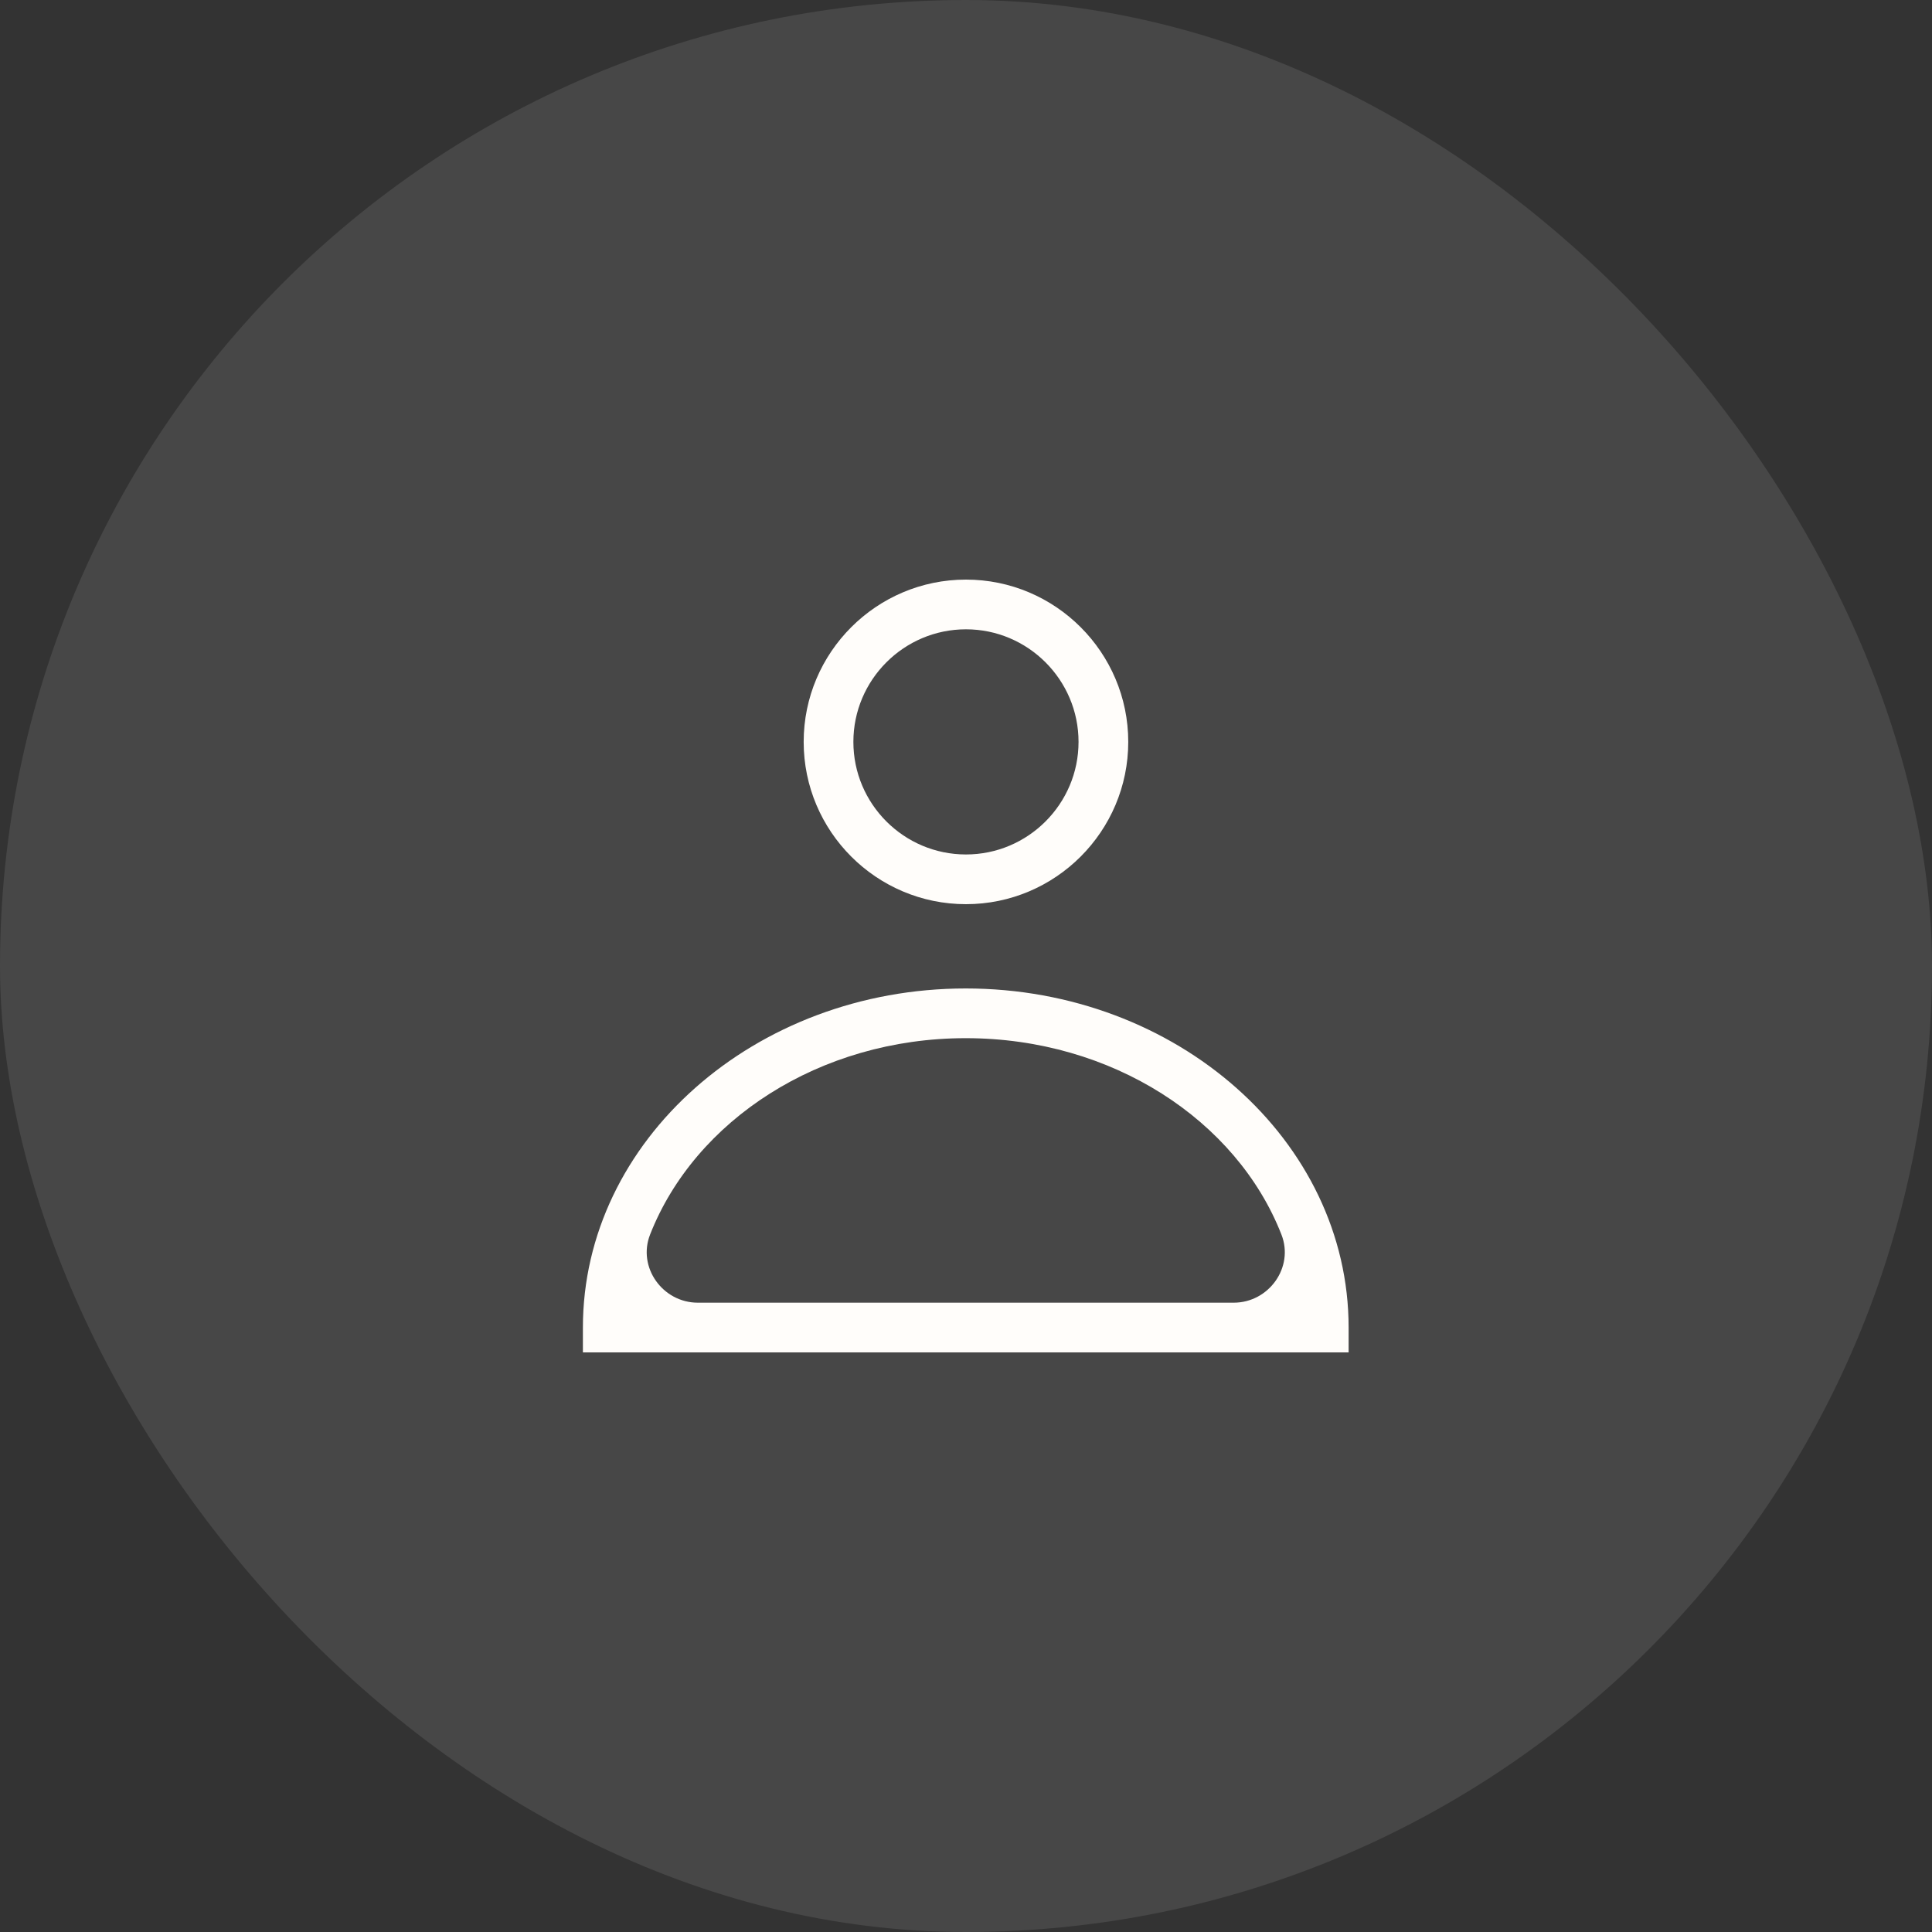 <svg width="48" height="48" viewBox="0 0 48 48" fill="none" xmlns="http://www.w3.org/2000/svg">
<rect x="0" y="0" width="48" height="48" fill="#333333" stroke="none"/>
<rect width="48" height="48" rx="24" fill="#FFFDFA" fill-opacity="0.1"/>
<path d="M33.511 33.6H14.482V32.983C14.482 28.338 18.752 24.558 23.994 24.558C29.237 24.558 33.506 28.338 33.506 32.983V33.6H33.511ZM17.343 32.365H30.65C31.524 32.365 32.157 31.485 31.836 30.67C30.724 27.834 27.631 25.793 23.994 25.793C20.358 25.793 17.264 27.839 16.152 30.67C15.831 31.485 16.464 32.365 17.338 32.365H17.343Z" fill="#FFFDFA"/>
<path d="M23.999 22.464C21.775 22.464 19.967 20.655 19.967 18.432C19.967 16.209 21.775 14.4 23.999 14.4C26.222 14.4 28.031 16.209 28.031 18.432C28.031 20.655 26.222 22.464 23.999 22.464ZM23.999 15.635C22.457 15.635 21.202 16.89 21.202 18.432C21.202 19.974 22.457 21.229 23.999 21.229C25.54 21.229 26.796 19.974 26.796 18.432C26.796 16.89 25.54 15.635 23.999 15.635Z" fill="#FFFDFA"/>
</svg>
